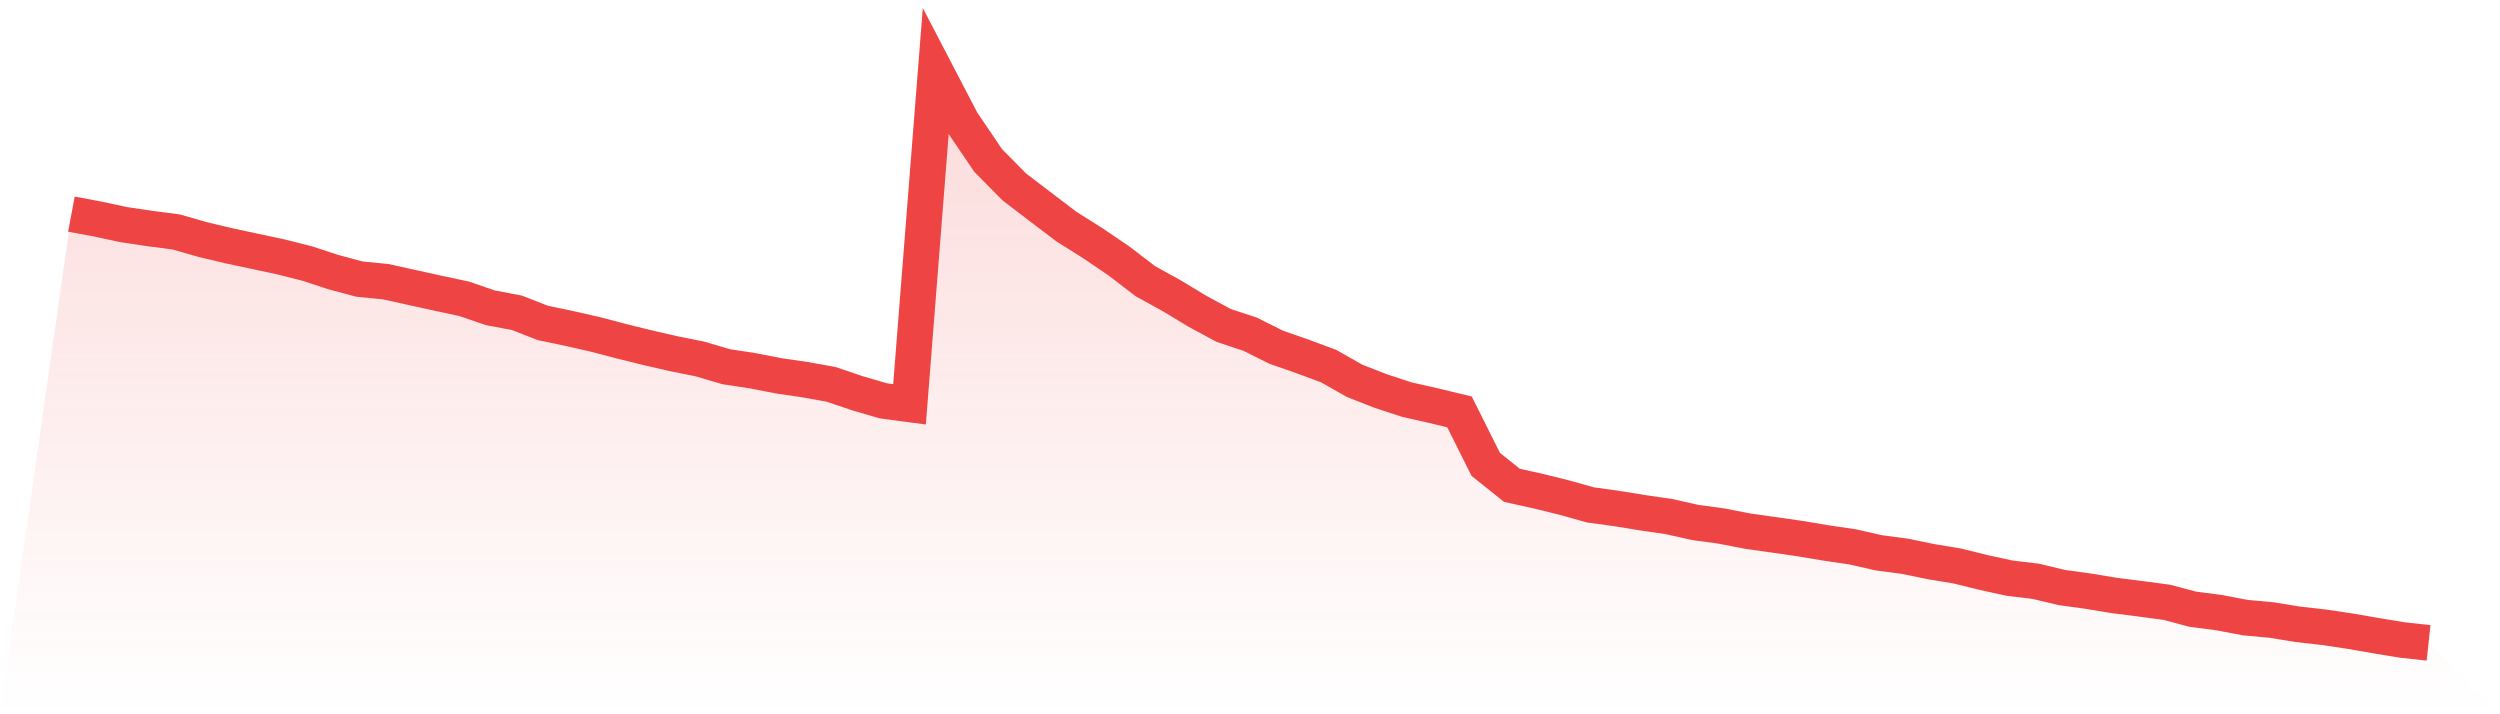 <svg viewBox="0 0 140 40" xmlns="http://www.w3.org/2000/svg">
<defs>
<linearGradient id="gradient" x1="0" x2="0" y1="0" y2="1">
<stop offset="0%" stop-color="#ef4444" stop-opacity="0.2"/>
<stop offset="100%" stop-color="#ef4444" stop-opacity="0"/>
</linearGradient>
</defs>
<path d="M4,11.992 L4,11.992 L5.467,12.266 L6.933,12.58 L8.4,12.798 L9.867,12.989 L11.333,13.41 L12.8,13.76 L14.267,14.073 L15.733,14.387 L17.2,14.757 L18.667,15.237 L20.133,15.631 L21.6,15.774 L23.067,16.099 L24.533,16.421 L26,16.735 L27.467,17.239 L28.933,17.513 L30.4,18.085 L31.867,18.391 L33.333,18.725 L34.8,19.11 L36.267,19.472 L37.733,19.809 L39.2,20.103 L40.667,20.536 L42.133,20.759 L43.6,21.045 L45.067,21.259 L46.533,21.521 L48,22.018 L49.467,22.447 L50.933,22.642 L52.4,4 L53.867,6.816 L55.333,8.981 L56.8,10.467 L58.267,11.587 L59.733,12.699 L61.2,13.621 L62.667,14.618 L64.133,15.742 L65.6,16.552 L67.067,17.438 L68.533,18.228 L70,18.713 L71.467,19.444 L72.933,19.956 L74.4,20.5 L75.867,21.331 L77.333,21.903 L78.8,22.383 L80.267,22.713 L81.733,23.067 L83.2,26.002 L84.667,27.178 L86.133,27.503 L87.6,27.865 L89.067,28.274 L90.533,28.477 L92,28.715 L93.467,28.929 L94.933,29.259 L96.4,29.458 L97.867,29.744 L99.333,29.95 L100.8,30.161 L102.267,30.407 L103.733,30.622 L105.2,30.955 L106.667,31.15 L108.133,31.452 L109.6,31.694 L111.067,32.056 L112.533,32.377 L114,32.552 L115.467,32.902 L116.933,33.104 L118.4,33.347 L119.867,33.533 L121.333,33.728 L122.8,34.117 L124.267,34.308 L125.733,34.586 L127.2,34.721 L128.667,34.959 L130.133,35.126 L131.6,35.345 L133.067,35.599 L134.533,35.841 L136,36 L140,40 L0,40 z" fill="url(#gradient)"/>
<path d="M4,11.992 L4,11.992 L5.467,12.266 L6.933,12.58 L8.4,12.798 L9.867,12.989 L11.333,13.41 L12.8,13.76 L14.267,14.073 L15.733,14.387 L17.2,14.757 L18.667,15.237 L20.133,15.631 L21.6,15.774 L23.067,16.099 L24.533,16.421 L26,16.735 L27.467,17.239 L28.933,17.513 L30.4,18.085 L31.867,18.391 L33.333,18.725 L34.8,19.11 L36.267,19.472 L37.733,19.809 L39.2,20.103 L40.667,20.536 L42.133,20.759 L43.6,21.045 L45.067,21.259 L46.533,21.521 L48,22.018 L49.467,22.447 L50.933,22.642 L52.4,4 L53.867,6.816 L55.333,8.981 L56.8,10.467 L58.267,11.587 L59.733,12.699 L61.2,13.621 L62.667,14.618 L64.133,15.742 L65.6,16.552 L67.067,17.438 L68.533,18.228 L70,18.713 L71.467,19.444 L72.933,19.956 L74.4,20.5 L75.867,21.331 L77.333,21.903 L78.8,22.383 L80.267,22.713 L81.733,23.067 L83.2,26.002 L84.667,27.178 L86.133,27.503 L87.6,27.865 L89.067,28.274 L90.533,28.477 L92,28.715 L93.467,28.929 L94.933,29.259 L96.4,29.458 L97.867,29.744 L99.333,29.95 L100.8,30.161 L102.267,30.407 L103.733,30.622 L105.2,30.955 L106.667,31.15 L108.133,31.452 L109.6,31.694 L111.067,32.056 L112.533,32.377 L114,32.552 L115.467,32.902 L116.933,33.104 L118.4,33.347 L119.867,33.533 L121.333,33.728 L122.8,34.117 L124.267,34.308 L125.733,34.586 L127.2,34.721 L128.667,34.959 L130.133,35.126 L131.6,35.345 L133.067,35.599 L134.533,35.841 L136,36" fill="none" stroke="#ef4444" stroke-width="2"/>
</svg>